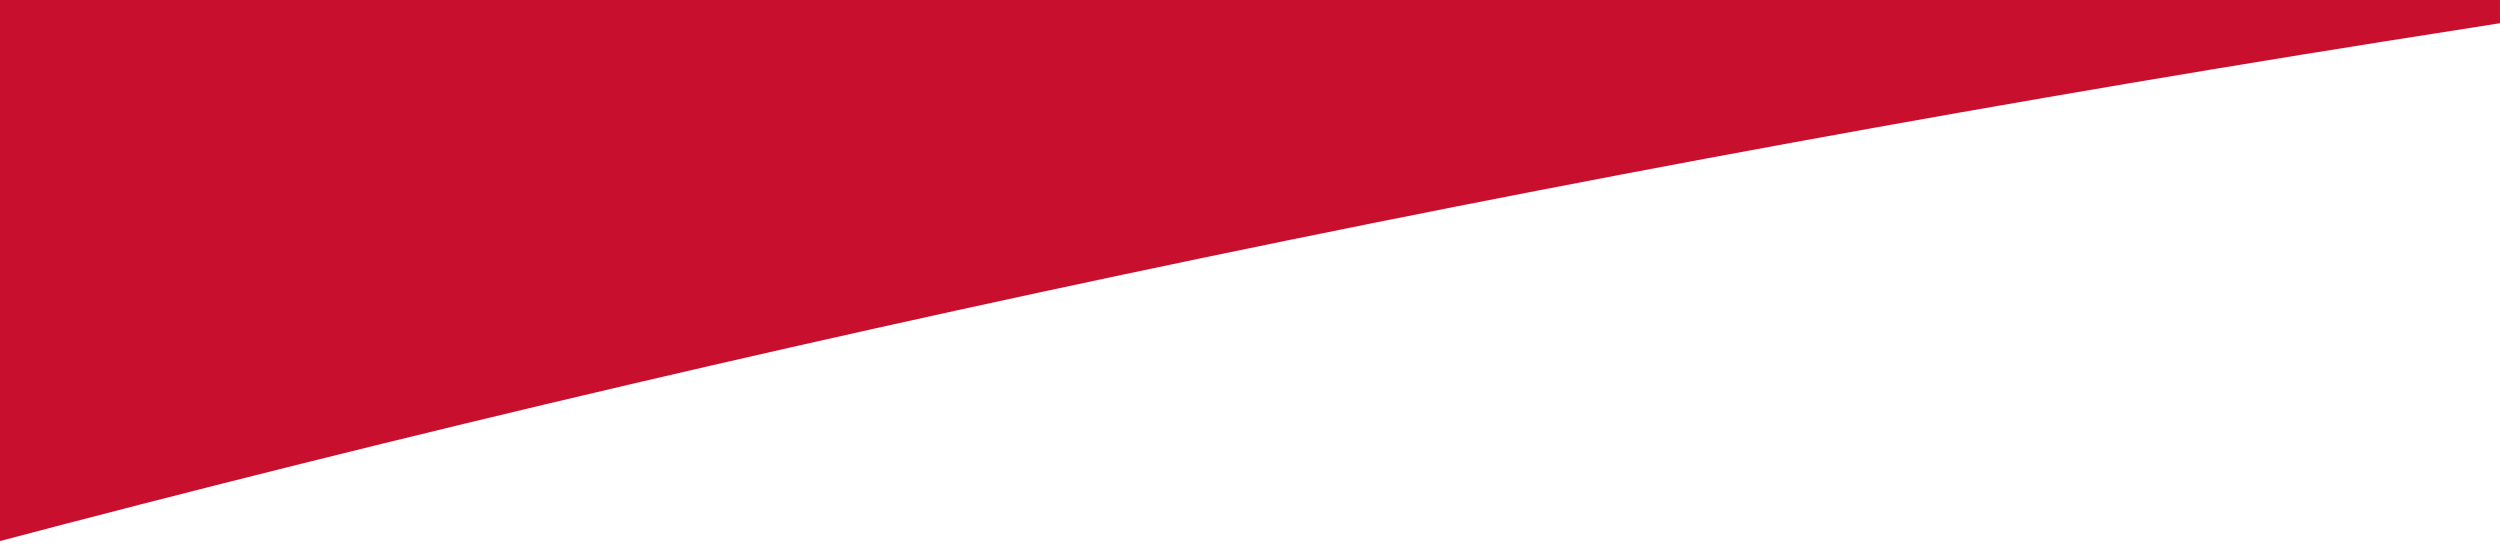 <?xml version="1.0" encoding="UTF-8"?>
<svg id="Laag_1" xmlns="http://www.w3.org/2000/svg" xmlns:xlink="http://www.w3.org/1999/xlink" version="1.1" viewBox="0 0 1250.3 274">
  <!-- Generator: Adobe Illustrator 29.2.1, SVG Export Plug-In . SVG Version: 2.1.0 Build 116)  -->
  <defs>
    <style>
      .st0 {
        fill: none;
      }

      .st1 {
        clip-path: url(#clippath-1);
      }

      .st2 {
        fill: #c8102e;
      }

      .st3 {
        clip-path: url(#clippath);
      }
    </style>
    <clipPath id="clippath">
      <rect class="st0" y="-364" width="1295" height="659"/>
    </clipPath>
    <clipPath id="clippath-1">
      <rect class="st0" x="-131.2" y="-432.8" width="1381.5" height="738.7"/>
    </clipPath>
  </defs>
  <g class="st3">
    <g id="Clip-Path:_Mask_x5F_Group_x5F_2">
      <g id="Mask_Group_2">
        <g id="Group_48">
          <g class="st1">
            <g id="Clip-Path:_Group_x5F_47">
              <g id="Group_47">
                <path id="Path_156" class="st2" d="M1250-432.8H-131.2V305.9l42.4-11.5C334.7,178.9,778.5,85,1236.4,13.8l13.9-2.2-.3-444.4Z"/>
              </g>
            </g>
          </g>
        </g>
      </g>
    </g>
  </g>
</svg>